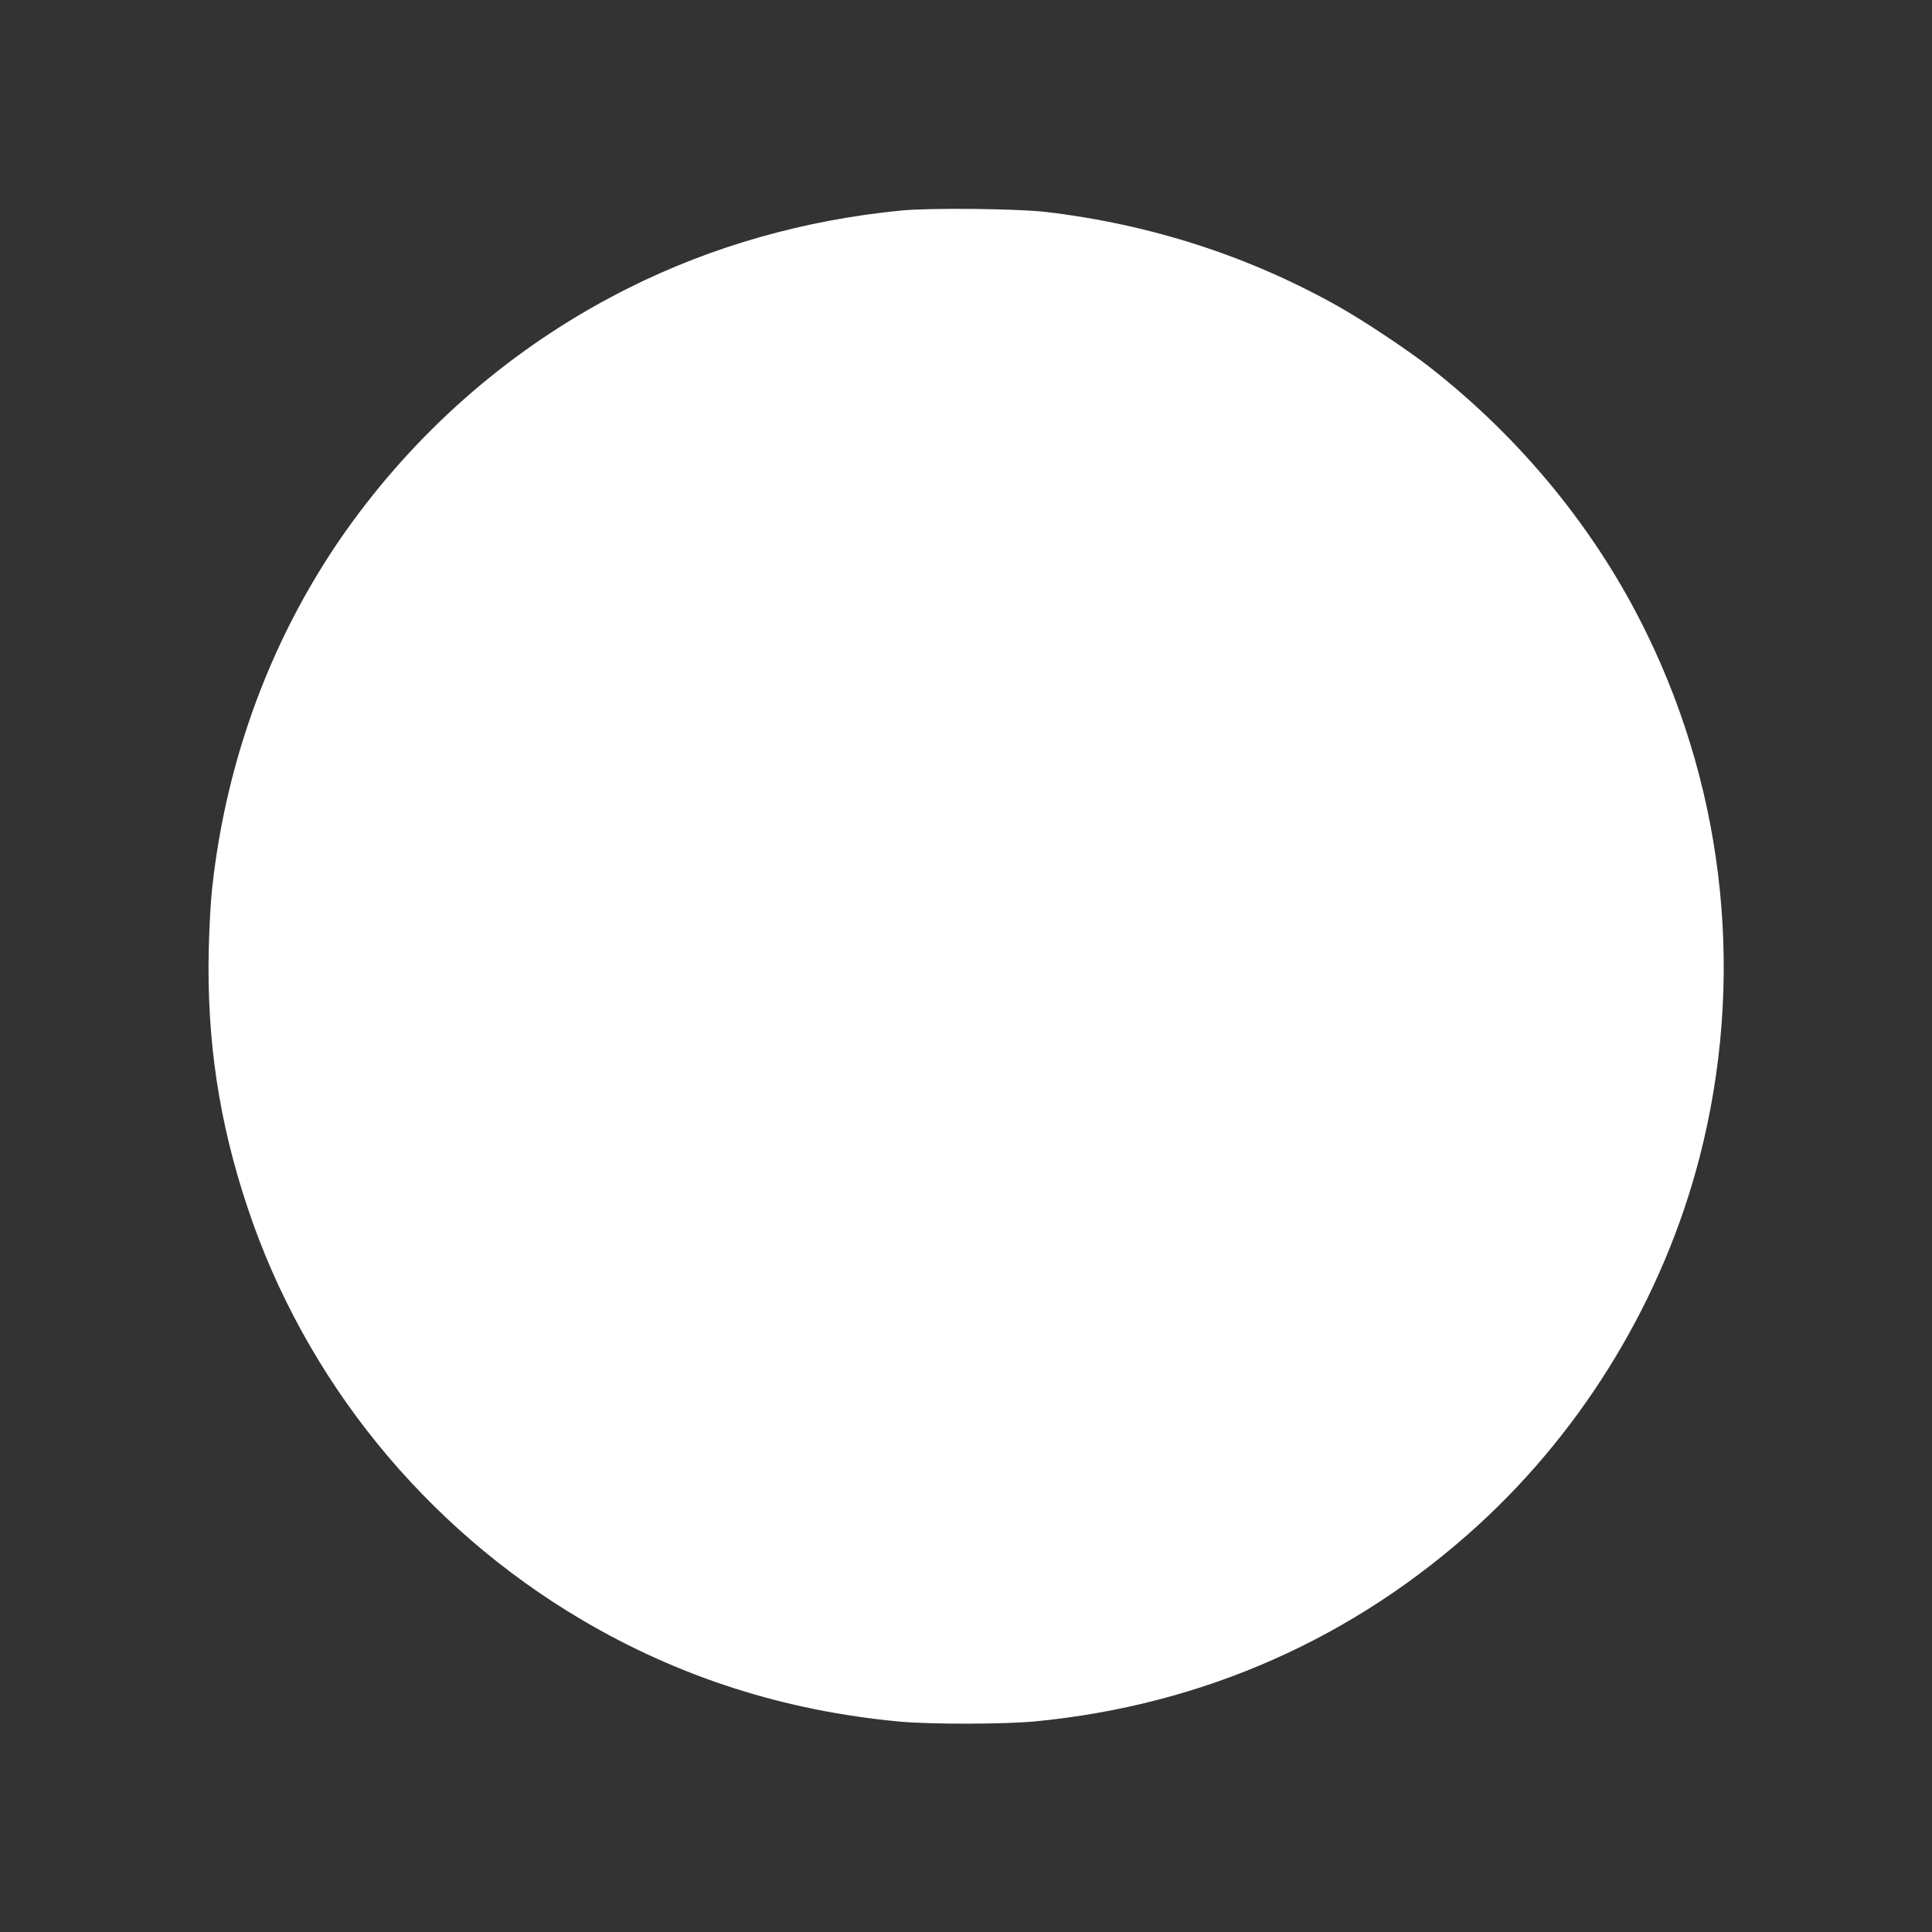 <?xml version="1.0" standalone="no"?>
<!DOCTYPE svg PUBLIC "-//W3C//DTD SVG 20010904//EN"
 "http://www.w3.org/TR/2001/REC-SVG-20010904/DTD/svg10.dtd">
<svg version="1.0" xmlns="http://www.w3.org/2000/svg"
 width="1280pt" height="1280pt" viewBox="0 0 1280 1280"
 preserveAspectRatio="xMidYMid meet">
<rect x="0" y="0" width="1280" height="1280" fill="#333333" stroke="none"/>
<g transform="translate(0,1280) scale(0.1,-0.1)"
fill="#ffffff" stroke="none">
<path d="M5968 11405 c-642 -63 -1252 -237 -1803 -513 -701 -350 -1309 -857
-1784 -1487 -539 -713 -878 -1580 -976 -2495 -9 -80 -19 -260 -22 -400 -14
-599 68 -1145 257 -1710 380 -1141 1172 -2116 2215 -2732 645 -380 1342 -603
2105 -674 210 -19 687 -18 895 1 1115 107 2118 551 2940 1302 707 647 1225
1507 1465 2435 300 1163 176 2395 -351 3473 -329 676 -824 1283 -1436 1762
-143 112 -433 305 -599 399 -593 335 -1247 547 -1939 629 -191 23 -775 29
-967 10z"/>
</g>
</svg>
